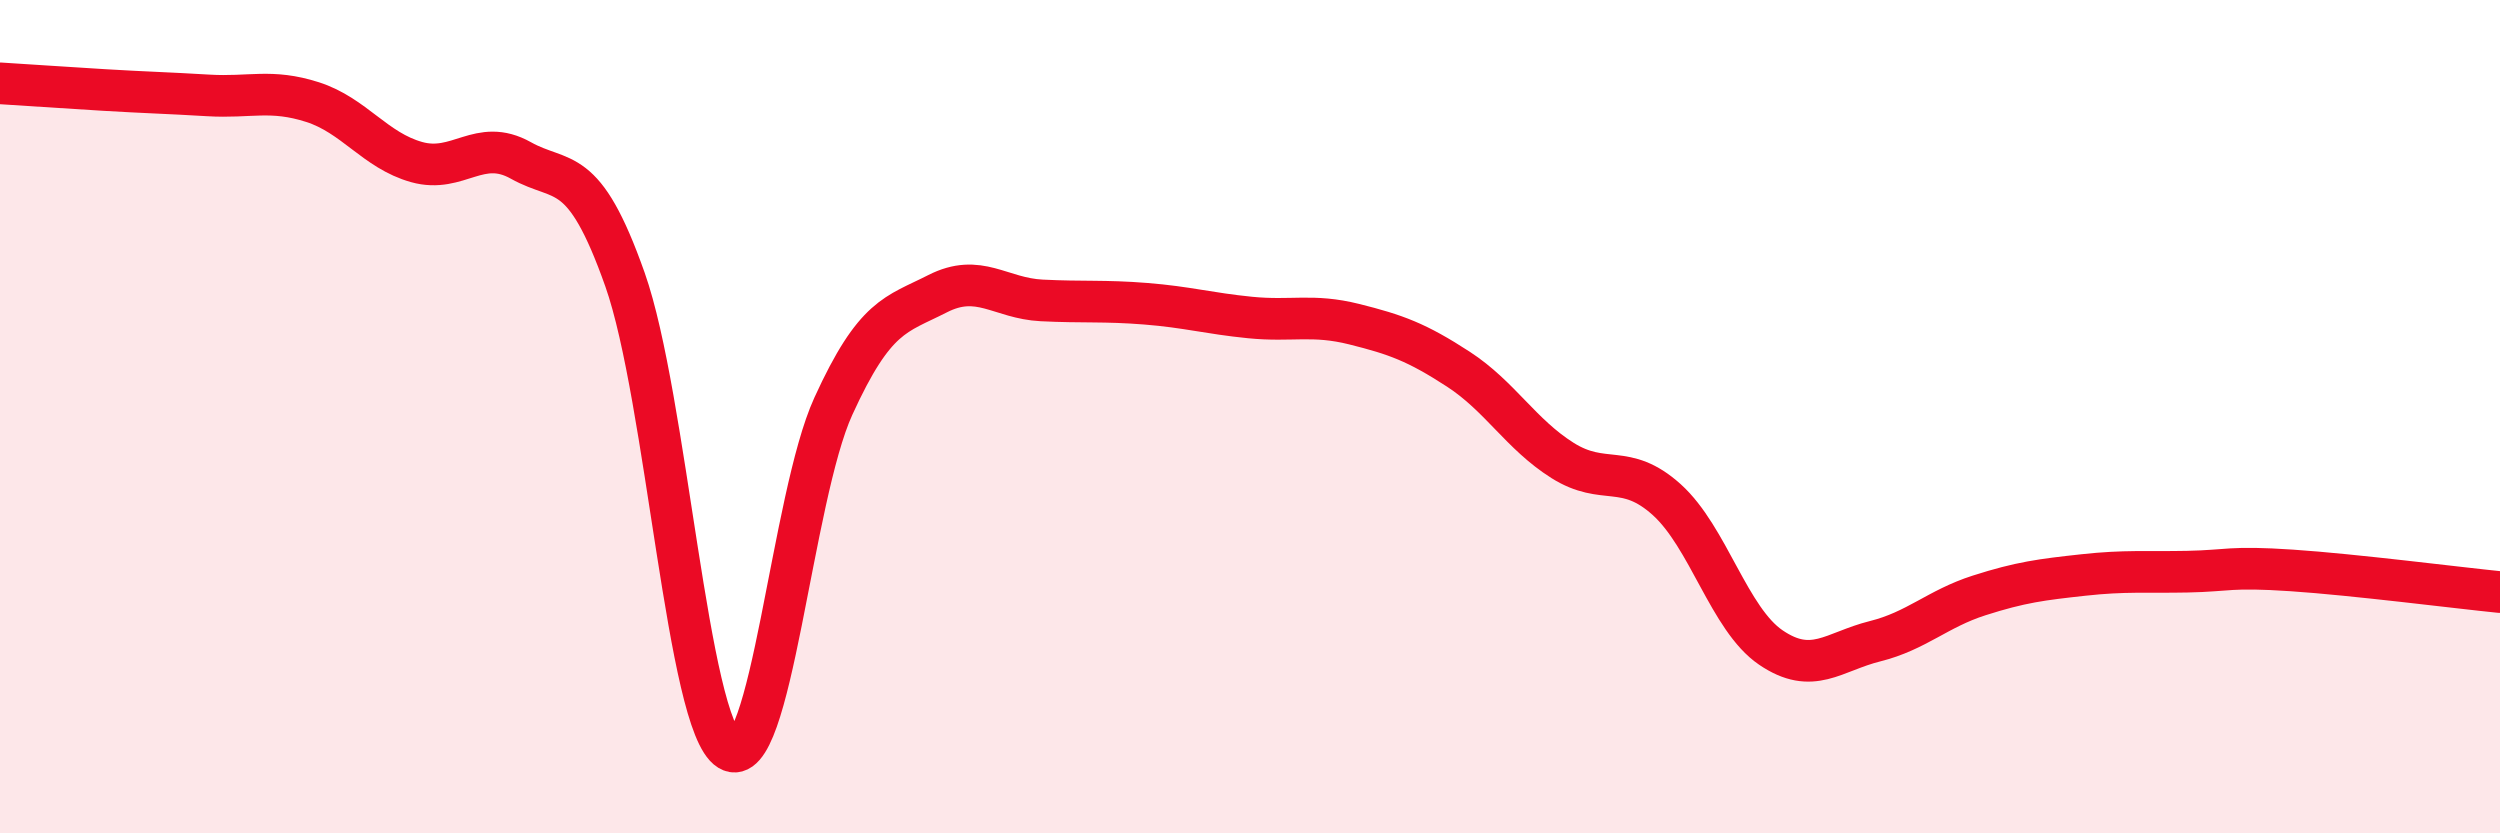 
    <svg width="60" height="20" viewBox="0 0 60 20" xmlns="http://www.w3.org/2000/svg">
      <path
        d="M 0,2 C 0.5,2.03 1.5,2.1 2.5,2.16 C 3.5,2.22 4,2.23 5,2.29 C 6,2.35 6.5,2.13 7.5,2.45 C 8.5,2.77 9,3.61 10,3.89 C 11,4.17 11.5,3.29 12.5,3.85 C 13.5,4.41 14,3.88 15,6.71 C 16,9.54 16.5,17.39 17.5,18 C 18.5,18.61 19,11.94 20,9.75 C 21,7.56 21.5,7.56 22.5,7.05 C 23.5,6.54 24,7.16 25,7.21 C 26,7.26 26.5,7.21 27.5,7.29 C 28.5,7.37 29,7.52 30,7.62 C 31,7.72 31.5,7.53 32.5,7.78 C 33.5,8.03 34,8.21 35,8.86 C 36,9.51 36.5,10.42 37.5,11.05 C 38.5,11.68 39,11.09 40,11.99 C 41,12.89 41.5,14.86 42.5,15.54 C 43.5,16.22 44,15.64 45,15.39 C 46,15.14 46.5,14.61 47.5,14.29 C 48.5,13.97 49,13.91 50,13.8 C 51,13.69 51.5,13.74 52.5,13.72 C 53.5,13.7 53.5,13.59 55,13.69 C 56.5,13.79 59,14.11 60,14.21L60 20L0 20Z"
        fill="#EB0A25"
        opacity="0.1"
        stroke-linecap="round"
        stroke-linejoin="round"
      />
      <path
        d="M 0,2 C 0.5,2.03 1.5,2.1 2.5,2.16 C 3.5,2.22 4,2.23 5,2.29 C 6,2.35 6.5,2.13 7.5,2.45 C 8.5,2.77 9,3.61 10,3.89 C 11,4.17 11.5,3.29 12.5,3.85 C 13.5,4.41 14,3.88 15,6.71 C 16,9.54 16.5,17.39 17.5,18 C 18.5,18.61 19,11.94 20,9.75 C 21,7.56 21.5,7.56 22.5,7.05 C 23.5,6.54 24,7.16 25,7.21 C 26,7.26 26.5,7.21 27.5,7.29 C 28.5,7.37 29,7.52 30,7.62 C 31,7.72 31.5,7.53 32.5,7.78 C 33.5,8.03 34,8.21 35,8.86 C 36,9.51 36.5,10.42 37.5,11.05 C 38.5,11.68 39,11.09 40,11.99 C 41,12.89 41.5,14.86 42.5,15.54 C 43.5,16.22 44,15.64 45,15.39 C 46,15.14 46.5,14.61 47.5,14.29 C 48.5,13.97 49,13.91 50,13.8 C 51,13.69 51.5,13.74 52.5,13.72 C 53.5,13.7 53.5,13.59 55,13.69 C 56.5,13.79 59,14.11 60,14.21"
        stroke="#EB0A25"
        stroke-width="1"
        fill="none"
        stroke-linecap="round"
        stroke-linejoin="round"
      />
    </svg>
  